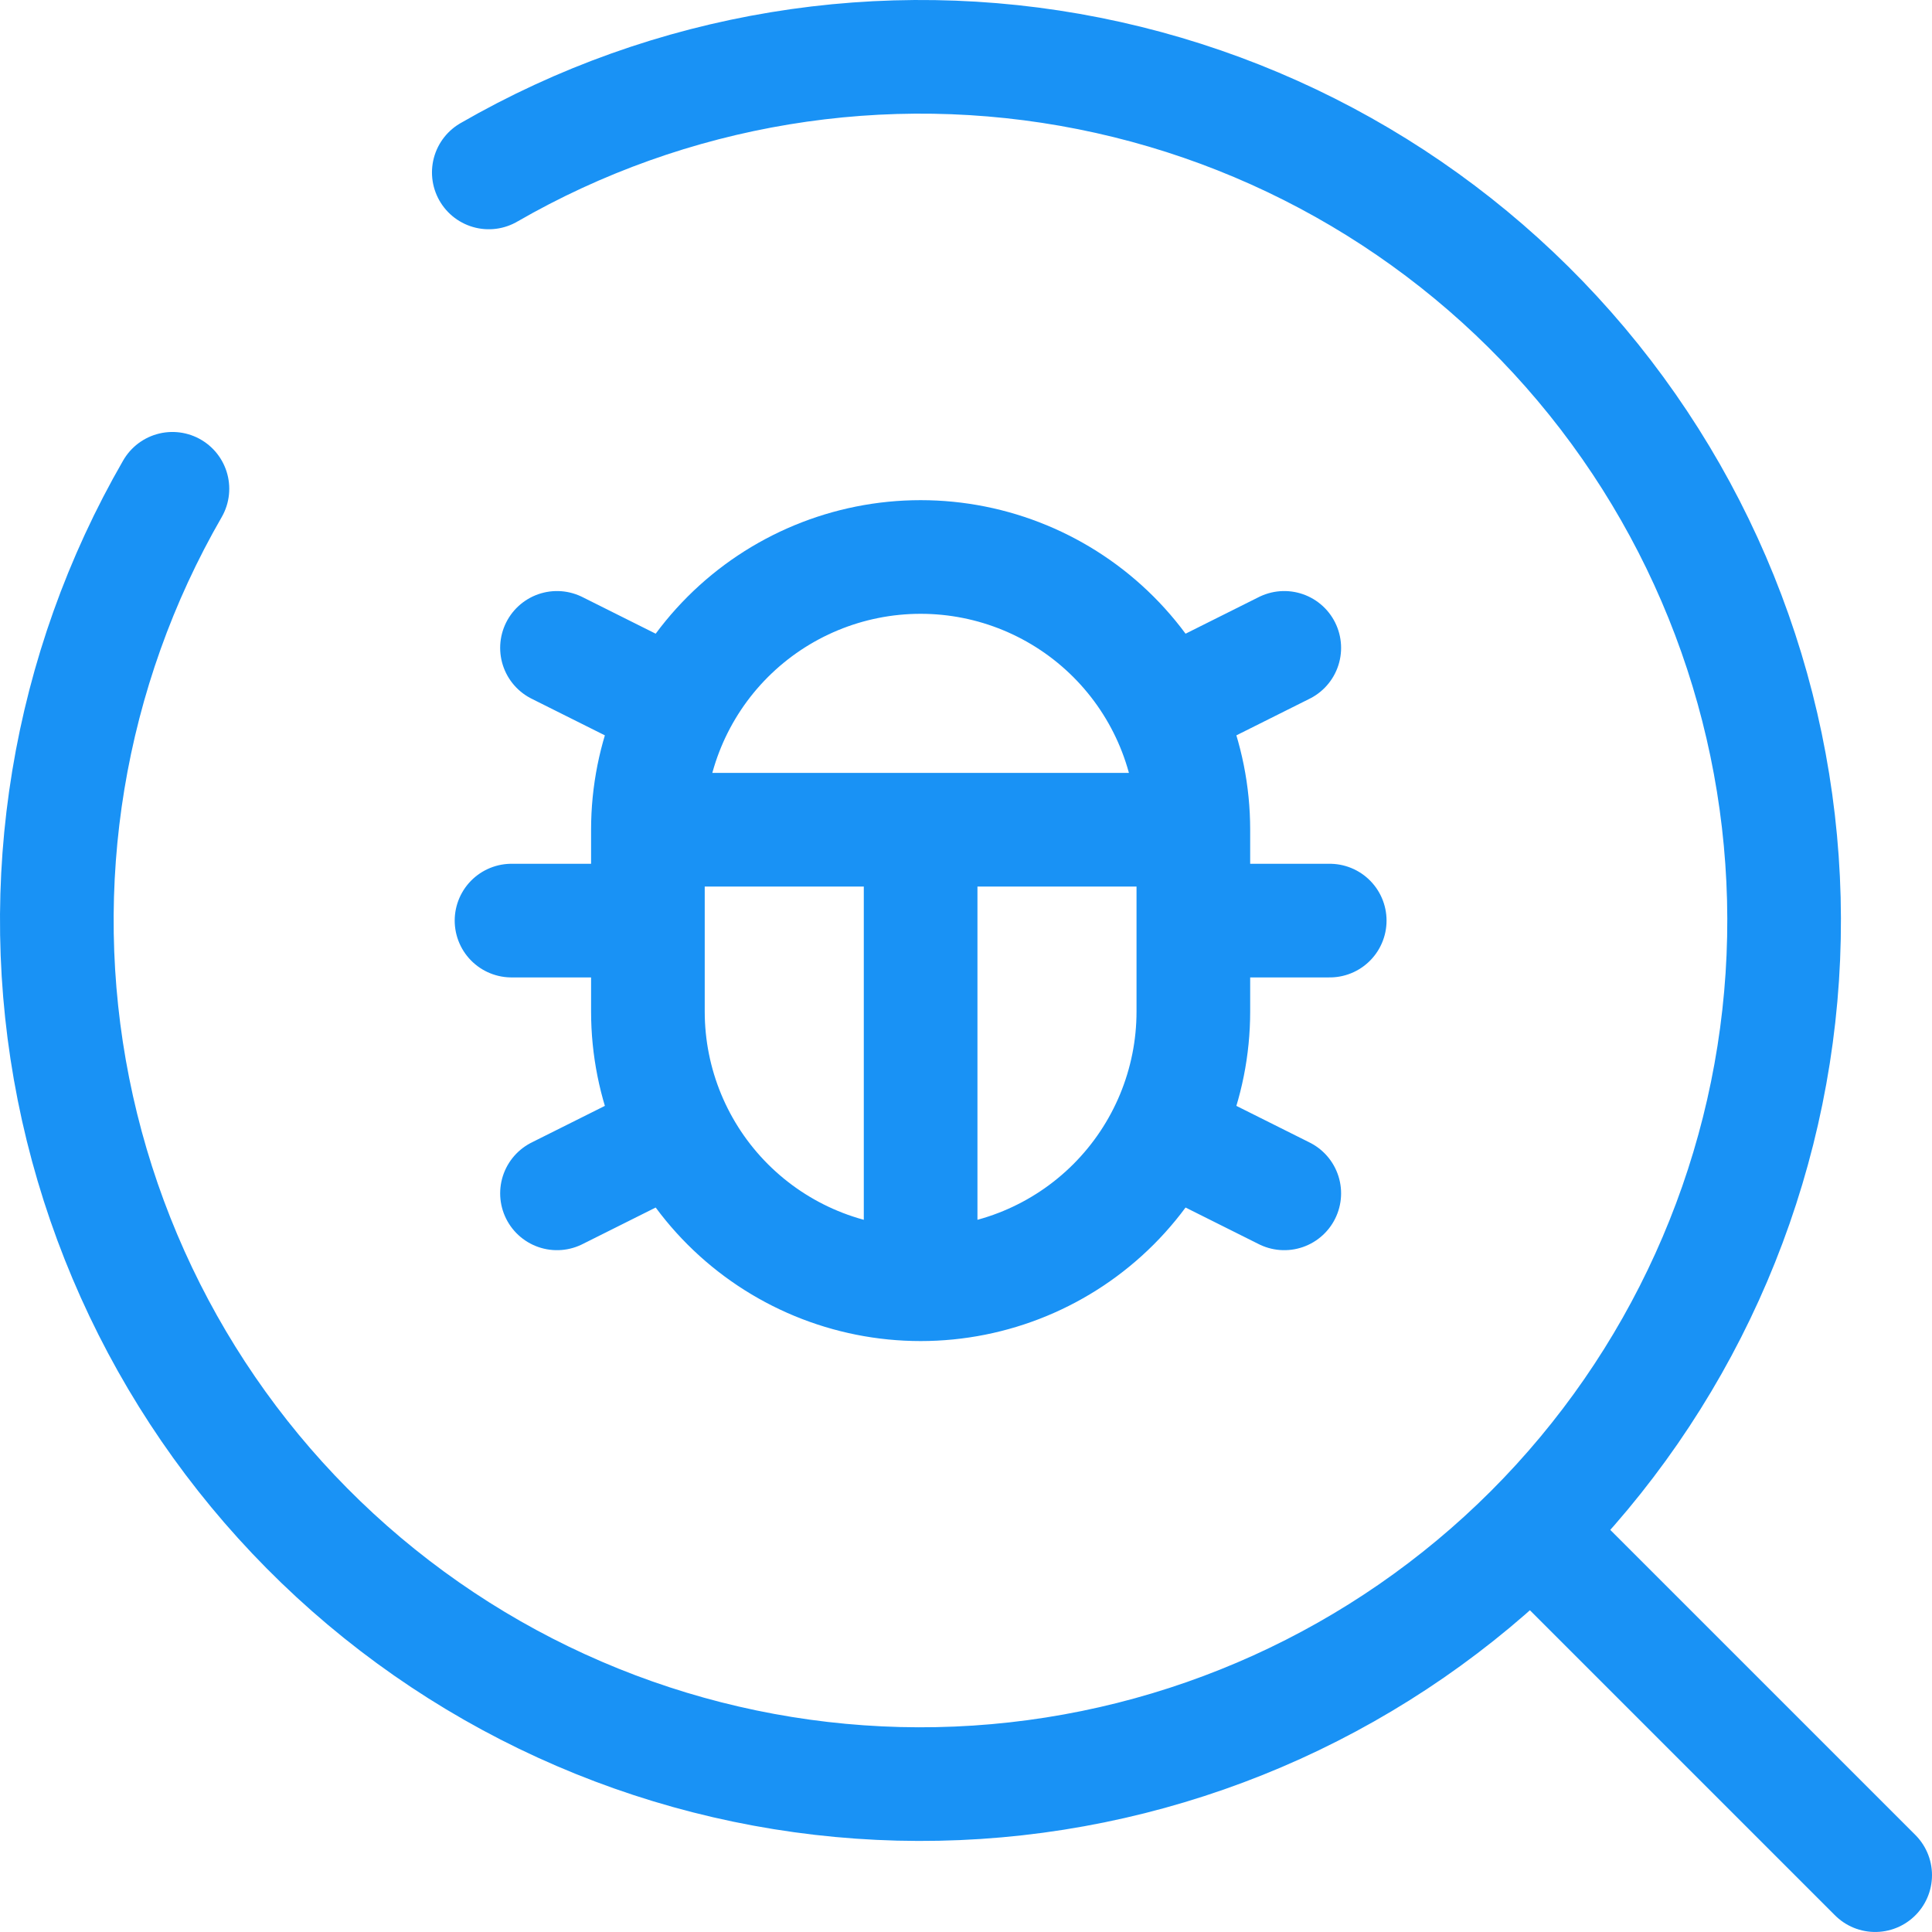 <svg width="68" height="68" viewBox="0 0 68 68" fill="none" xmlns="http://www.w3.org/2000/svg">
<path d="M32.403 45.201C29.857 45.201 27.416 44.19 25.615 42.39C23.815 40.59 22.804 38.148 22.804 35.602V29.203M32.403 45.201C34.949 45.201 37.39 44.19 39.191 42.39C40.991 40.59 42.002 38.148 42.002 35.602V29.203M32.403 45.201V29.203M22.804 29.203C22.804 26.657 23.815 24.215 25.615 22.415C27.416 20.615 29.857 19.604 32.403 19.604C34.949 19.604 37.39 20.615 39.191 22.415C40.991 24.215 42.002 26.657 42.002 29.203M22.804 29.203H42.002M42.233 32.402H46.802M18.004 32.402H22.804M42.002 40.402L45.202 42.002M22.804 40.402L19.604 42.002M42.002 24.403L45.202 22.803M22.804 24.403L19.604 22.803M54.801 54.8L66 65.999" stroke="#1992F5" stroke-width="4" stroke-linecap="round"/>
<path d="M17.204 6.069C23.591 2.384 31.1 1.145 38.332 2.585C45.565 4.025 52.027 8.044 56.515 13.895C61.004 19.746 63.212 27.029 62.73 34.387C62.247 41.745 59.106 48.677 53.892 53.892C48.677 59.106 41.745 62.247 34.387 62.73C27.029 63.212 19.746 61.004 13.895 56.515C8.044 52.027 4.025 45.565 2.585 38.332C1.145 31.1 2.384 23.591 6.069 17.204" stroke="#1992F5" stroke-width="4" stroke-linecap="round"/>
</svg>
